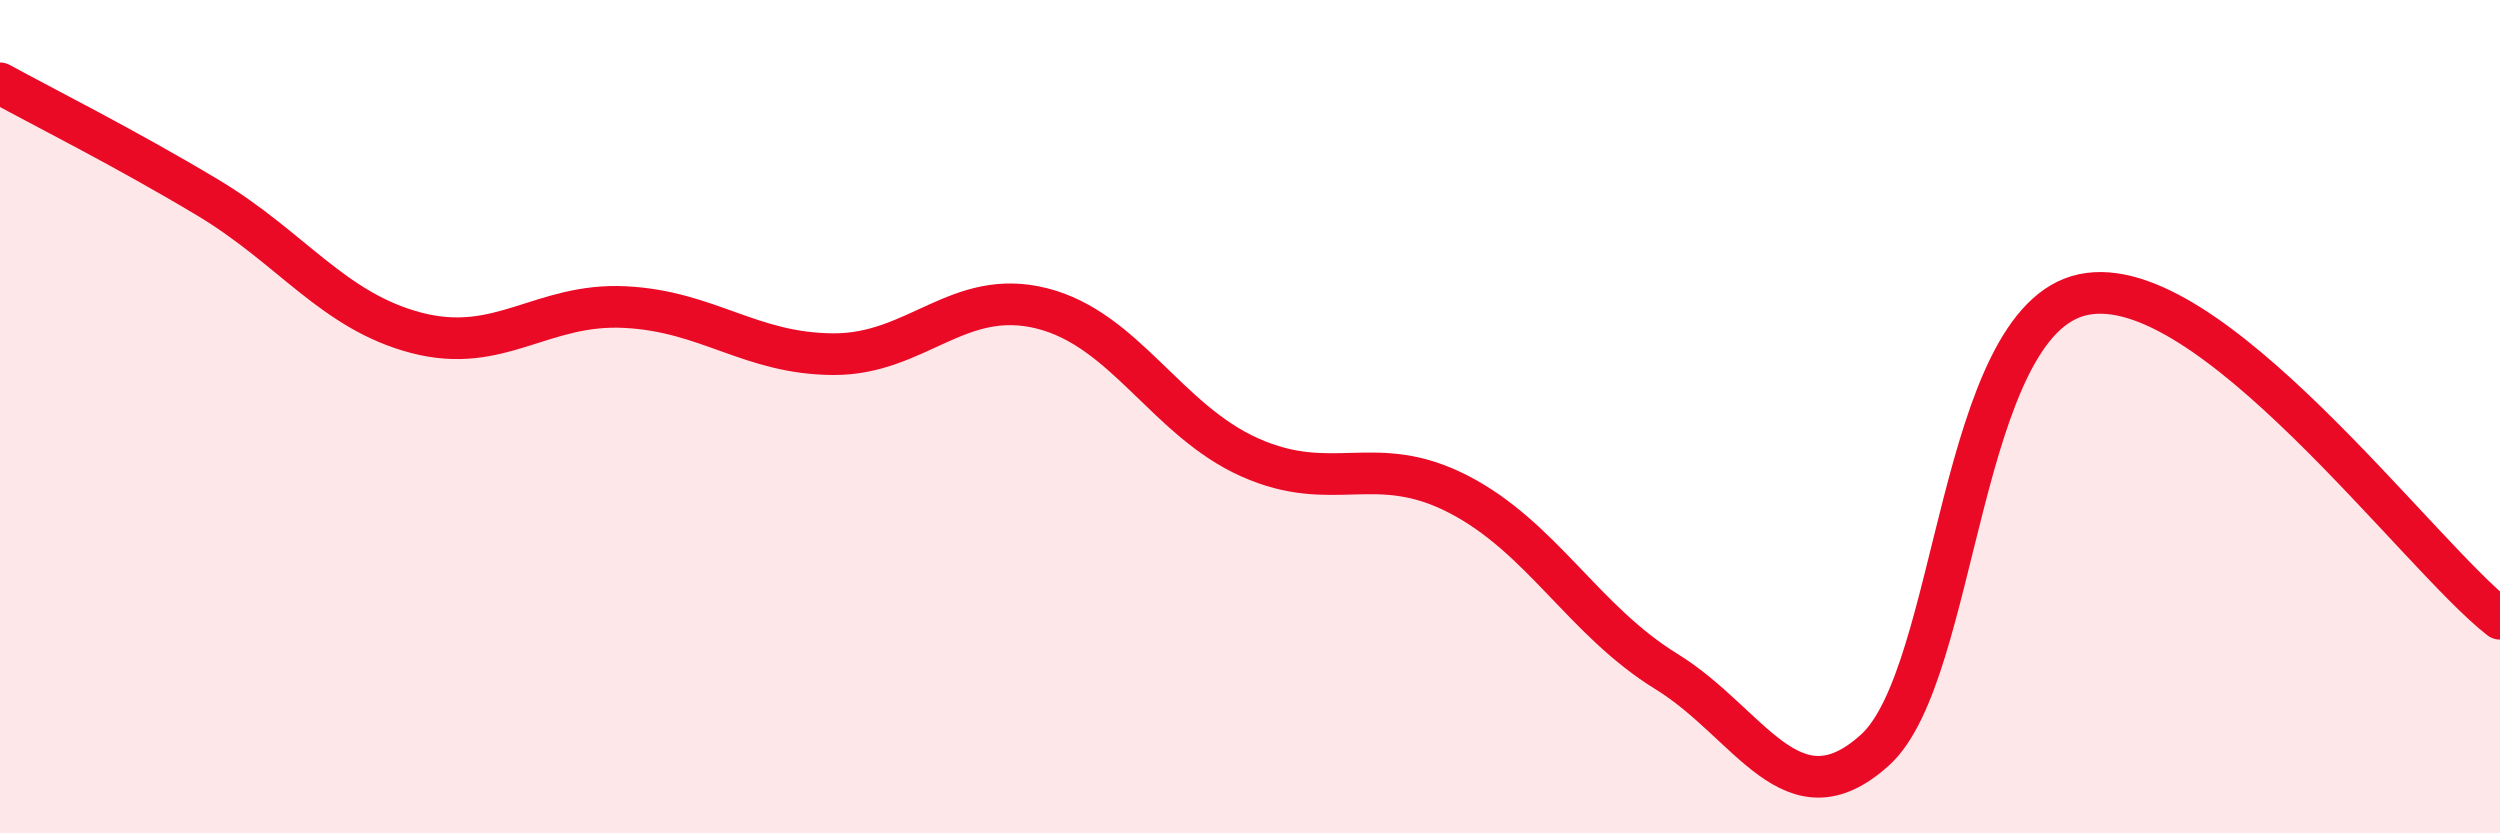 
    <svg width="60" height="20" viewBox="0 0 60 20" xmlns="http://www.w3.org/2000/svg">
      <path
        d="M 0,2 C 1,2.55 3,3.55 5,4.75 C 7,5.95 8,7.47 10,7.99 C 12,8.51 13,7.27 15,7.37 C 17,7.47 18,8.49 20,8.5 C 22,8.51 23,6.9 25,7.4 C 27,7.9 28,10.09 30,10.98 C 32,11.87 33,10.83 35,11.86 C 37,12.89 38,14.89 40,16.12 C 42,17.35 43,19.81 45,18 C 47,16.19 47,7.7 50,7.07 C 53,6.44 58,13.29 60,14.85L60 20L0 20Z"
        fill="#EB0A25"
        opacity="0.1"
        stroke-linecap="round"
        stroke-linejoin="round"
      />
      <path
        d="M 0,2 C 1,2.55 3,3.55 5,4.75 C 7,5.95 8,7.47 10,7.99 C 12,8.51 13,7.27 15,7.37 C 17,7.47 18,8.49 20,8.5 C 22,8.51 23,6.9 25,7.4 C 27,7.9 28,10.09 30,10.98 C 32,11.87 33,10.83 35,11.86 C 37,12.89 38,14.89 40,16.12 C 42,17.35 43,19.81 45,18 C 47,16.19 47,7.7 50,7.07 C 53,6.44 58,13.29 60,14.85"
        stroke="#EB0A25"
        stroke-width="1"
        fill="none"
        stroke-linecap="round"
        stroke-linejoin="round"
      />
    </svg>
  